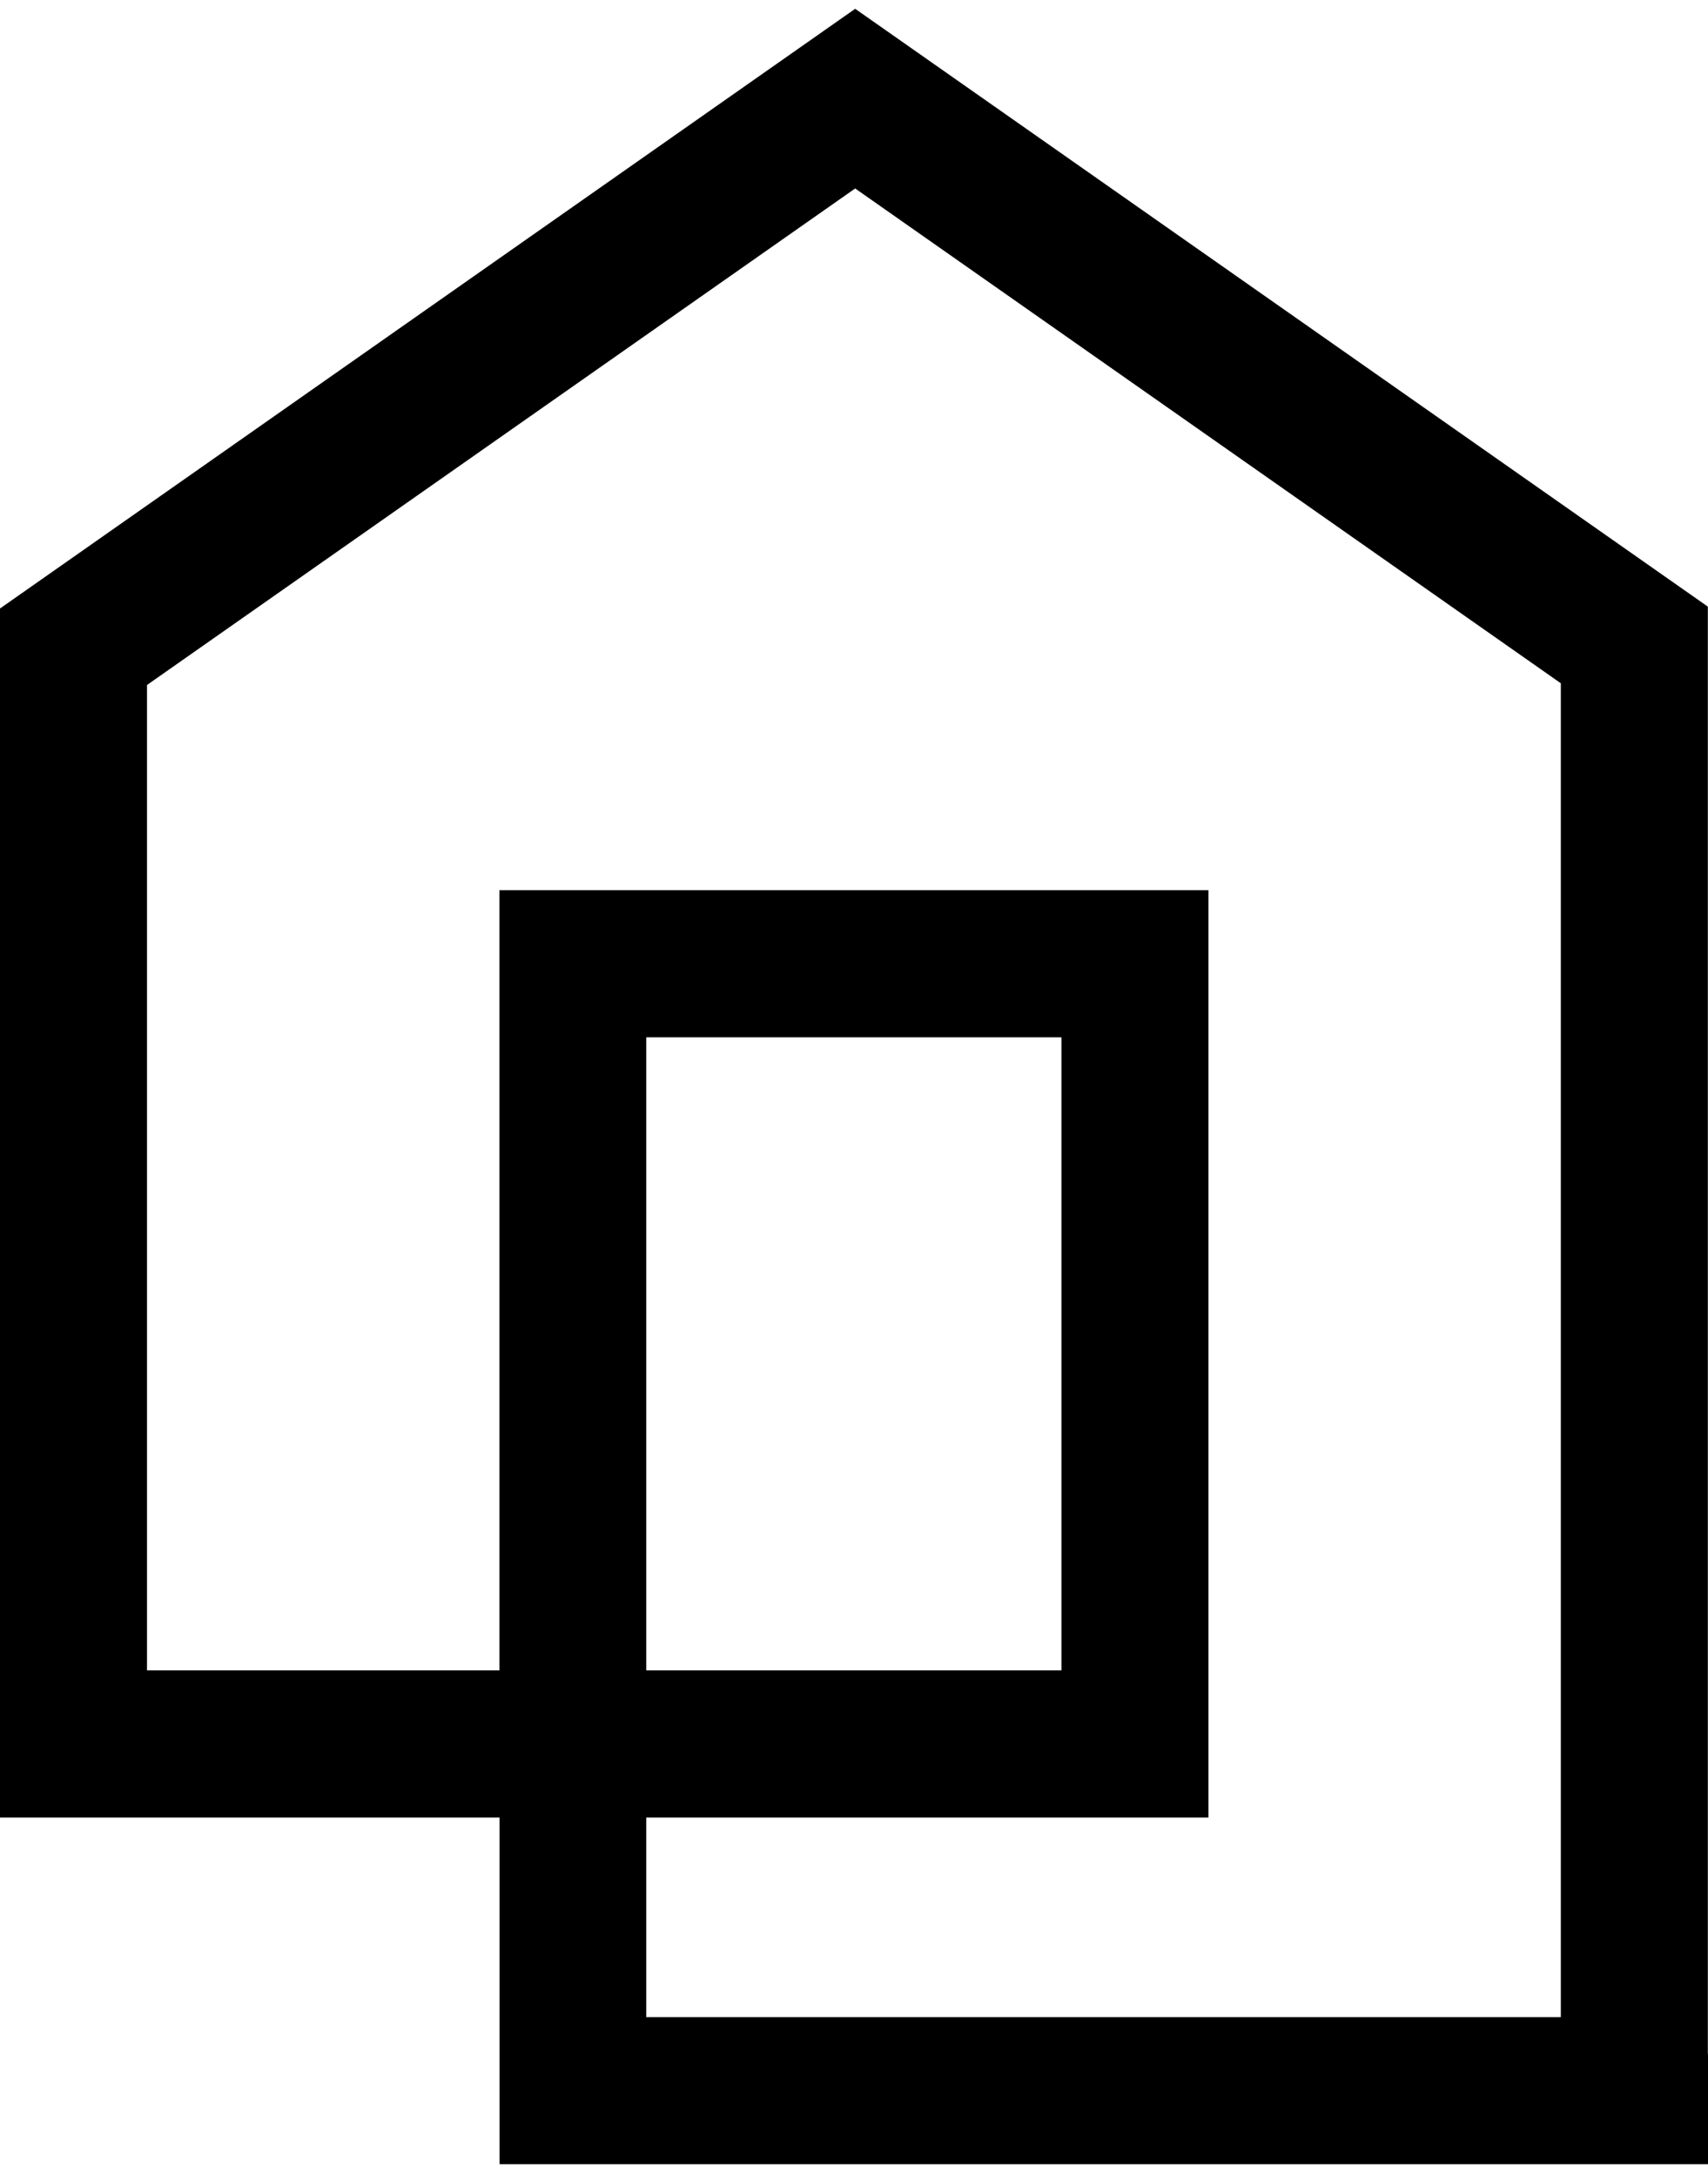 <svg xmlns="http://www.w3.org/2000/svg" width="84" height="107" viewBox="0 0 84 107" fill="none"><path d="M83.992 101.008V99.202V29.834L42.058 0.433L0 29.926V89.388H2.513H3.097H7.23H24.569V106.433H26.589H84V101.852V101.008H83.992ZM31.79 89.388H59.431V47.398V43.778H24.561V82.149H7.23V33.688L42.058 9.269L76.762 33.604V99.202H31.782V89.388H31.79ZM52.202 51.017V82.149H31.782V51.017H52.202Z" fill="#F27F0D" style="fill:#F27F0D;fill:color(display-p3 0.949 0.498 0.051);fill-opacity:1;"></path></svg>